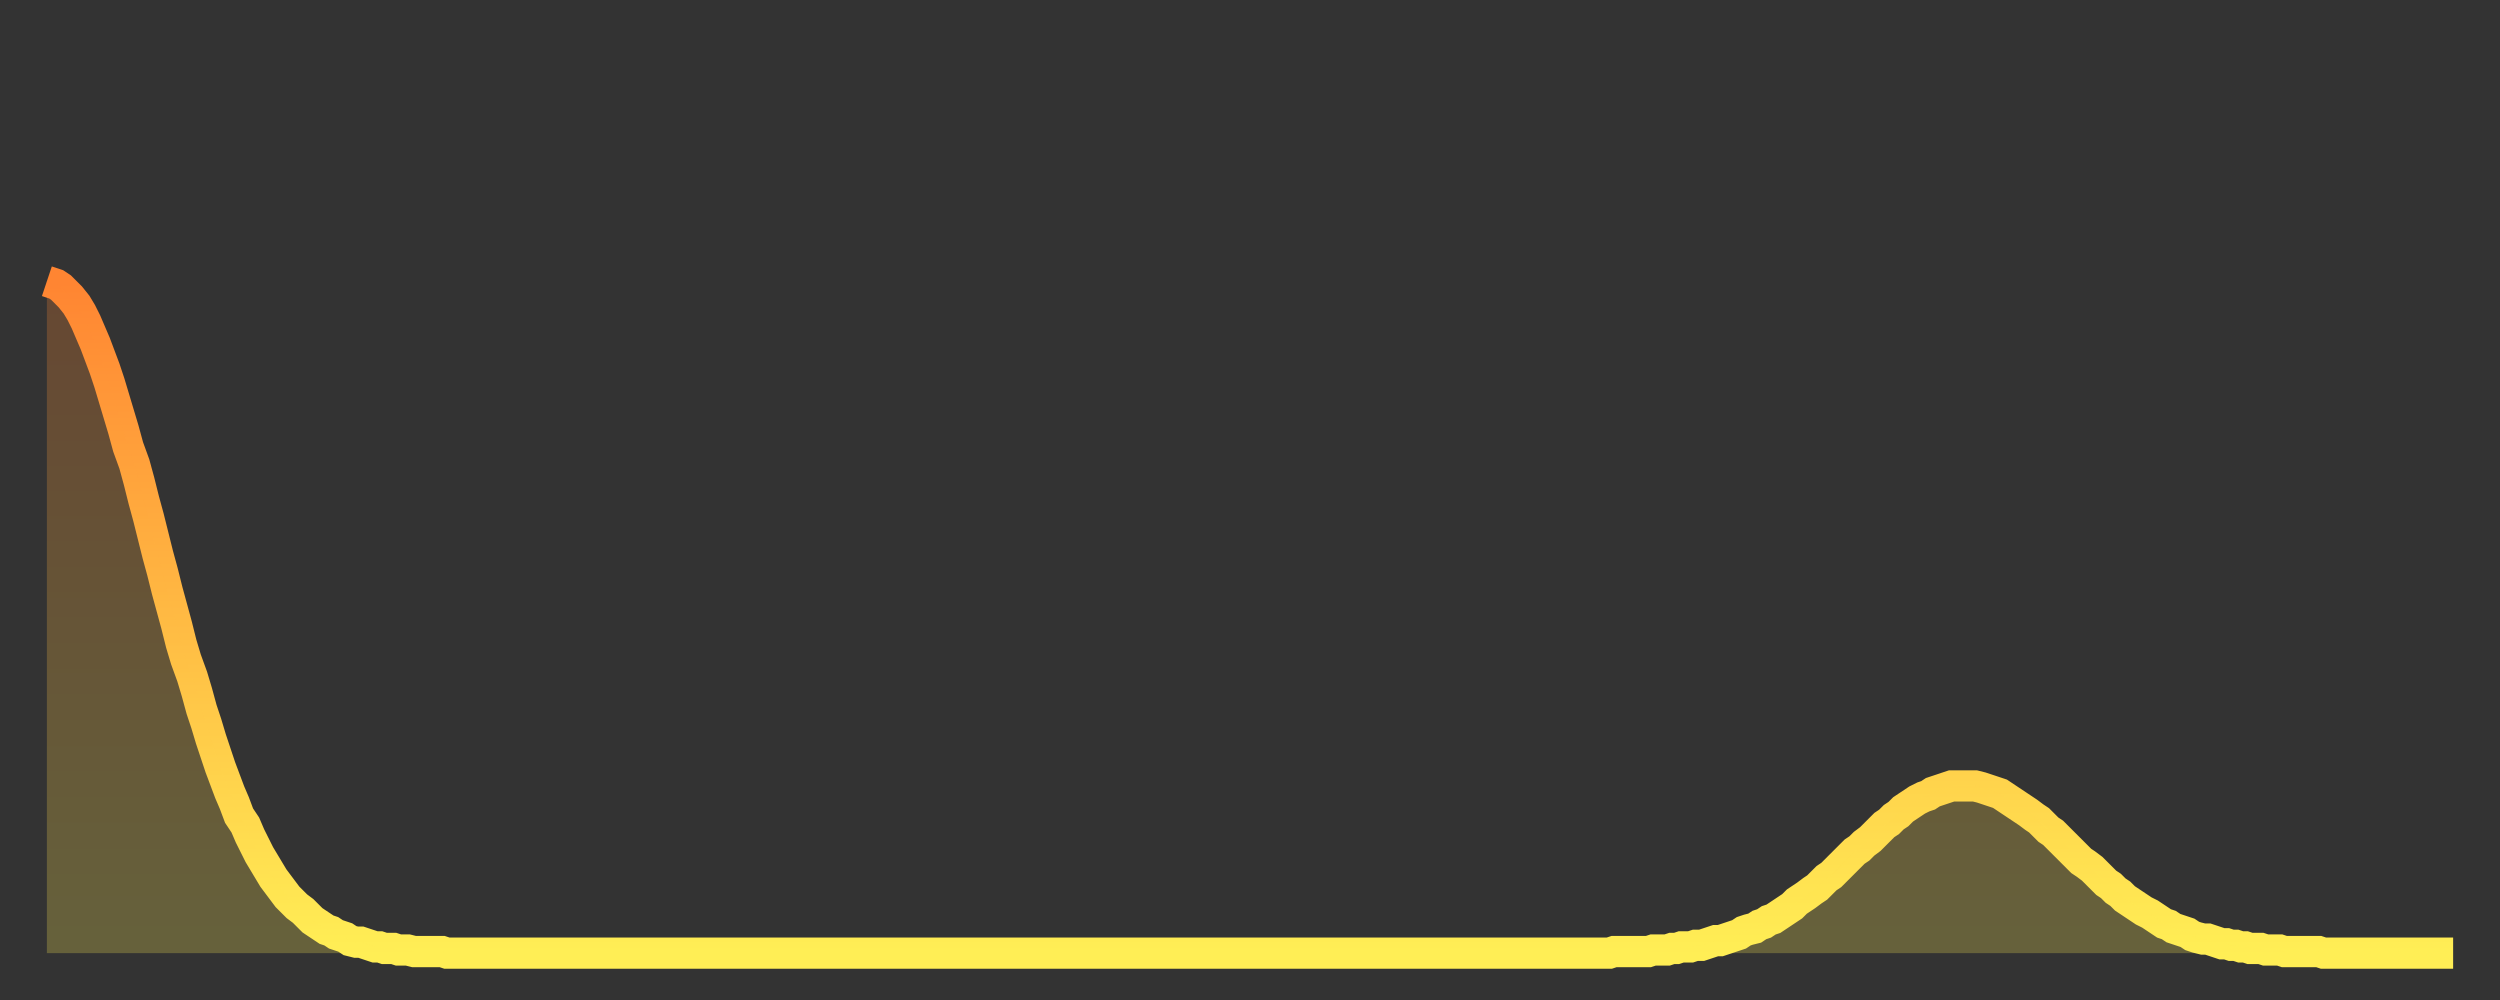 <?xml version="1.0" encoding="utf-8" ?>
<svg baseProfile="full" height="64" version="1.1" width="160" xmlns="http://www.w3.org/2000/svg" xmlns:ev="http://www.w3.org/2001/xml-events" xmlns:xlink="http://www.w3.org/1999/xlink"><rect width="100%" height="100%" fill="#333333" stroke="none"/><defs><linearGradient id="id119370" x1="0" x2="0" y1="0" y2="1"><stop offset="0%" stop-color="#ff8532" /><stop offset="50%" stop-color="#ffba43" /><stop offset="100%" stop-color="#ffee55" /></linearGradient></defs><g transform="translate(3,3)"><g><path d="M 0.0 15.0 0.3 15.1 0.6 15.2 0.9 15.4 1.2 15.7 1.5 16.0 1.9 16.5 2.2 17.0 2.5 17.6 2.8 18.3 3.1 19.0 3.4 19.8 3.7 20.6 4.0 21.5 4.3 22.5 4.6 23.5 4.9 24.5 5.2 25.6 5.6 26.7 5.9 27.8 6.2 29.0 6.5 30.1 6.8 31.3 7.1 32.5 7.4 33.6 7.7 34.8 8.0 35.9 8.3 37.0 8.6 38.2 8.9 39.2 9.3 40.3 9.6 41.3 9.9 42.4 10.2 43.3 10.5 44.3 10.8 45.2 11.1 46.1 11.4 46.9 11.7 47.7 12.0 48.4 12.3 49.2 12.7 49.8 13.0 50.5 13.3 51.1 13.6 51.7 13.9 52.2 14.2 52.7 14.5 53.2 14.8 53.6 15.1 54.0 15.4 54.4 15.7 54.7 16.0 55.0 16.4 55.3 16.7 55.6 17.0 55.9 17.3 56.1 17.6 56.3 17.9 56.5 18.2 56.6 18.5 56.8 18.8 56.9 19.1 57.0 19.4 57.2 19.8 57.3 20.1 57.3 20.4 57.4 20.7 57.5 21.0 57.6 21.3 57.6 21.6 57.7 21.9 57.7 22.2 57.7 22.5 57.8 22.8 57.8 23.1 57.8 23.5 57.9 23.8 57.9 24.1 57.9 24.4 57.9 24.7 57.9 25.0 57.9 25.3 57.9 25.6 58.0 25.9 58.0 26.2 58.0 26.5 58.0 26.8 58.0 27.2 58.0 27.5 58.0 27.8 58.0 28.1 58.0 28.4 58.0 28.7 58.0 29.0 58.0 29.3 58.0 29.6 58.0 29.9 58.0 30.2 58.0 30.6 58.0 30.9 58.0 31.2 58.0 31.5 58.0 31.8 58.0 32.1 58.0 32.4 58.0 32.7 58.0 33.0 58.0 33.3 58.0 33.6 58.0 33.9 58.0 34.3 58.0 34.6 58.0 34.9 58.0 35.2 58.0 35.5 58.0 35.8 58.0 36.1 58.0 36.4 58.0 36.7 58.0 37.0 58.0 37.3 58.0 37.7 58.0 38.0 58.0 38.3 58.0 38.6 58.0 38.9 58.0 39.2 58.0 39.5 58.0 39.8 58.0 40.1 58.0 40.4 58.0 40.7 58.0 41.0 58.0 41.4 58.0 41.7 58.0 42.0 58.0 42.3 58.0 42.6 58.0 42.9 58.0 43.2 58.0 43.5 58.0 43.8 58.0 44.1 58.0 44.4 58.0 44.7 58.0 45.1 58.0 45.4 58.0 45.7 58.0 46.0 58.0 46.3 58.0 46.6 58.0 46.9 58.0 47.2 58.0 47.5 58.0 47.8 58.0 48.1 58.0 48.5 58.0 48.8 58.0 49.1 58.0 49.4 58.0 49.7 58.0 50.0 58.0 50.3 58.0 50.6 58.0 50.9 58.0 51.2 58.0 51.5 58.0 51.8 58.0 52.2 58.0 52.5 58.0 52.8 58.0 53.1 58.0 53.4 58.0 53.7 58.0 54.0 58.0 54.3 58.0 54.6 58.0 54.9 58.0 55.2 58.0 55.6 58.0 55.9 58.0 56.2 58.0 56.5 58.0 56.8 58.0 57.1 58.0 57.4 58.0 57.7 58.0 58.0 58.0 58.3 58.0 58.6 58.0 58.9 58.0 59.3 58.0 59.6 58.0 59.9 58.0 60.2 58.0 60.5 58.0 60.8 58.0 61.1 58.0 61.4 58.0 61.7 58.0 62.0 58.0 62.3 58.0 62.6 58.0 63.0 58.0 63.3 58.0 63.6 58.0 63.9 58.0 64.2 58.0 64.5 58.0 64.8 58.0 65.1 58.0 65.4 58.0 65.7 58.0 66.0 58.0 66.4 58.0 66.7 58.0 67.0 58.0 67.3 58.0 67.6 58.0 67.9 58.0 68.2 58.0 68.5 58.0 68.8 58.0 69.1 58.0 69.4 58.0 69.7 58.0 70.1 58.0 70.4 58.0 70.7 58.0 71.0 58.0 71.3 58.0 71.6 58.0 71.9 58.0 72.2 58.0 72.5 58.0 72.8 58.0 73.1 58.0 73.5 58.0 73.8 58.0 74.1 58.0 74.4 58.0 74.7 58.0 75.0 58.0 75.3 58.0 75.6 58.0 75.9 58.0 76.2 58.0 76.5 58.0 76.8 58.0 77.2 58.0 77.5 58.0 77.8 58.0 78.1 58.0 78.4 58.0 78.7 58.0 79.0 58.0 79.3 58.0 79.6 58.0 79.9 58.0 80.2 58.0 80.5 58.0 80.9 58.0 81.2 58.0 81.5 58.0 81.8 58.0 82.1 58.0 82.4 58.0 82.7 58.0 83.0 58.0 83.3 58.0 83.6 58.0 83.9 58.0 84.3 58.0 84.6 58.0 84.9 58.0 85.2 58.0 85.5 58.0 85.8 58.0 86.1 58.0 86.4 58.0 86.7 58.0 87.0 58.0 87.3 58.0 87.6 58.0 88.0 58.0 88.3 58.0 88.6 58.0 88.9 58.0 89.2 58.0 89.5 58.0 89.8 58.0 90.1 58.0 90.4 58.0 90.7 58.0 91.0 58.0 91.4 58.0 91.7 58.0 92.0 58.0 92.3 58.0 92.6 58.0 92.9 58.0 93.2 58.0 93.5 58.0 93.8 58.0 94.1 58.0 94.4 58.0 94.7 58.0 95.1 58.0 95.4 58.0 95.7 58.0 96.0 58.0 96.3 58.0 96.6 58.0 96.9 58.0 97.2 58.0 97.5 58.0 97.8 58.0 98.1 58.0 98.4 58.0 98.8 58.0 99.1 58.0 99.4 58.0 99.7 58.0 100.0 58.0 100.3 57.9 100.6 57.9 100.9 57.9 101.2 57.9 101.5 57.9 101.8 57.9 102.2 57.9 102.5 57.9 102.8 57.8 103.1 57.8 103.4 57.8 103.7 57.8 104.0 57.7 104.3 57.7 104.6 57.6 104.9 57.6 105.2 57.6 105.5 57.5 105.9 57.5 106.2 57.4 106.5 57.3 106.8 57.2 107.1 57.2 107.4 57.1 107.7 57.0 108.0 56.9 108.3 56.8 108.6 56.6 108.9 56.5 109.3 56.4 109.6 56.2 109.9 56.1 110.2 55.9 110.5 55.8 110.8 55.6 111.1 55.4 111.4 55.2 111.7 55.0 112.0 54.7 112.3 54.5 112.6 54.3 113.0 54.0 113.3 53.8 113.6 53.5 113.9 53.2 114.2 53.0 114.5 52.7 114.8 52.4 115.1 52.1 115.4 51.8 115.7 51.5 116.0 51.3 116.3 51.0 116.7 50.7 117.0 50.4 117.3 50.1 117.6 49.8 117.9 49.6 118.2 49.3 118.5 49.1 118.8 48.8 119.1 48.6 119.4 48.4 119.7 48.2 120.1 48.0 120.4 47.9 120.7 47.7 121.0 47.6 121.3 47.5 121.6 47.4 121.9 47.3 122.2 47.3 122.5 47.3 122.8 47.3 123.1 47.3 123.4 47.3 123.8 47.4 124.1 47.5 124.4 47.6 124.7 47.7 125.0 47.8 125.3 48.0 125.6 48.2 125.9 48.4 126.2 48.6 126.5 48.8 126.8 49.0 127.2 49.3 127.5 49.5 127.8 49.8 128.1 50.1 128.4 50.3 128.7 50.6 129.0 50.9 129.3 51.2 129.6 51.5 129.9 51.8 130.2 52.1 130.5 52.3 130.9 52.6 131.2 52.9 131.5 53.2 131.8 53.5 132.1 53.7 132.4 54.0 132.7 54.2 133.0 54.5 133.3 54.7 133.6 54.9 133.9 55.1 134.2 55.3 134.6 55.5 134.9 55.7 135.2 55.9 135.5 56.1 135.8 56.2 136.1 56.4 136.4 56.5 136.7 56.6 137.0 56.7 137.3 56.9 137.6 57.0 138.0 57.1 138.3 57.1 138.6 57.2 138.9 57.3 139.2 57.4 139.5 57.4 139.8 57.5 140.1 57.5 140.4 57.6 140.7 57.6 141.0 57.7 141.3 57.7 141.7 57.7 142.0 57.8 142.3 57.8 142.6 57.8 142.9 57.8 143.2 57.9 143.5 57.9 143.8 57.9 144.1 57.9 144.4 57.9 144.7 57.9 145.1 57.9 145.4 57.9 145.7 58.0 146.0 58.0 146.3 58.0 146.6 58.0 146.9 58.0 147.2 58.0 147.5 58.0 147.8 58.0 148.1 58.0 148.4 58.0 148.8 58.0 149.1 58.0 149.4 58.0 149.7 58.0 150.0 58.0 150.3 58.0 150.6 58.0 150.9 58.0 151.2 58.0 151.5 58.0 151.8 58.0 152.1 58.0 152.5 58.0 152.8 58.0 153.1 58.0 153.4 58.0 153.7 58.0 154.0 58.0" fill="none" id="graph-curve" opacity="1" stroke="url(#id119370)" stroke-width="2" /><path d="M 0 58 L 0.0 15.0 0.3 15.1 0.6 15.2 0.9 15.4 1.2 15.7 1.5 16.0 1.9 16.5 2.2 17.0 2.5 17.6 2.8 18.3 3.1 19.0 3.4 19.8 3.7 20.6 4.0 21.5 4.3 22.5 4.6 23.5 4.9 24.5 5.2 25.6 5.6 26.7 5.9 27.8 6.2 29.0 6.5 30.1 6.8 31.3 7.1 32.5 7.4 33.6 7.7 34.8 8.0 35.9 8.3 37.0 8.6 38.2 8.9 39.2 9.3 40.3 9.6 41.3 9.9 42.4 10.2 43.3 10.5 44.3 10.8 45.2 11.1 46.1 11.4 46.9 11.7 47.7 12.0 48.4 12.3 49.2 12.7 49.8 13.0 50.5 13.3 51.1 13.6 51.7 13.9 52.2 14.2 52.7 14.5 53.2 14.8 53.6 15.1 54.0 15.4 54.4 15.7 54.7 16.0 55.0 16.4 55.3 16.7 55.6 17.0 55.9 17.3 56.1 17.6 56.3 17.9 56.5 18.2 56.6 18.5 56.8 18.8 56.9 19.1 57.0 19.4 57.2 19.8 57.3 20.1 57.3 20.4 57.4 20.7 57.5 21.0 57.6 21.3 57.6 21.6 57.7 21.9 57.7 22.2 57.7 22.5 57.8 22.8 57.8 23.1 57.8 23.5 57.9 23.8 57.9 24.1 57.9 24.4 57.9 24.7 57.9 25.0 57.9 25.3 57.9 25.6 58.0 25.9 58.0 26.2 58.0 26.5 58.0 26.8 58.0 27.2 58.0 27.5 58.0 27.8 58.0 28.1 58.0 28.4 58.0 28.7 58.0 29.0 58.0 29.3 58.0 29.6 58.0 29.9 58.0 30.2 58.0 30.6 58.0 30.9 58.0 31.2 58.0 31.5 58.0 31.8 58.0 32.1 58.0 32.4 58.0 32.7 58.0 33.0 58.0 33.3 58.0 33.6 58.0 33.9 58.0 34.3 58.0 34.6 58.0 34.9 58.0 35.2 58.0 35.5 58.0 35.8 58.0 36.1 58.0 36.4 58.0 36.7 58.0 37.0 58.0 37.3 58.0 37.7 58.0 38.0 58.0 38.3 58.0 38.6 58.0 38.9 58.0 39.2 58.0 39.5 58.0 39.8 58.0 40.1 58.0 40.4 58.0 40.7 58.0 41.0 58.0 41.4 58.0 41.7 58.0 42.0 58.0 42.3 58.0 42.6 58.0 42.9 58.0 43.2 58.0 43.5 58.0 43.8 58.0 44.1 58.0 44.4 58.0 44.7 58.0 45.1 58.0 45.4 58.0 45.7 58.0 46.0 58.0 46.3 58.0 46.6 58.0 46.9 58.0 47.2 58.0 47.5 58.0 47.8 58.0 48.1 58.0 48.5 58.0 48.8 58.0 49.1 58.0 49.4 58.0 49.7 58.0 50.0 58.0 50.3 58.0 50.6 58.0 50.9 58.0 51.2 58.0 51.5 58.0 51.8 58.0 52.2 58.0 52.5 58.0 52.8 58.0 53.1 58.0 53.4 58.0 53.7 58.0 54.0 58.0 54.3 58.0 54.6 58.0 54.9 58.0 55.2 58.0 55.6 58.0 55.9 58.0 56.2 58.0 56.5 58.0 56.8 58.0 57.1 58.0 57.4 58.0 57.7 58.0 58.0 58.0 58.3 58.0 58.6 58.0 58.9 58.0 59.3 58.0 59.6 58.0 59.9 58.0 60.2 58.0 60.5 58.0 60.8 58.0 61.1 58.0 61.4 58.0 61.7 58.0 62.0 58.0 62.3 58.0 62.6 58.0 63.0 58.0 63.3 58.0 63.6 58.0 63.9 58.0 64.2 58.0 64.5 58.0 64.8 58.0 65.1 58.0 65.4 58.0 65.7 58.0 66.0 58.0 66.4 58.0 66.7 58.0 67.0 58.0 67.3 58.0 67.6 58.0 67.9 58.0 68.2 58.0 68.5 58.0 68.8 58.0 69.1 58.0 69.4 58.0 69.7 58.0 70.1 58.0 70.4 58.0 70.7 58.0 71.0 58.0 71.3 58.0 71.6 58.0 71.9 58.0 72.2 58.0 72.5 58.0 72.8 58.0 73.1 58.0 73.5 58.0 73.8 58.0 74.1 58.0 74.4 58.0 74.7 58.0 75.0 58.0 75.3 58.0 75.6 58.0 75.9 58.0 76.2 58.0 76.5 58.0 76.8 58.0 77.2 58.0 77.5 58.0 77.8 58.0 78.1 58.0 78.4 58.0 78.7 58.0 79.0 58.0 79.3 58.0 79.6 58.0 79.9 58.0 80.2 58.0 80.5 58.0 80.9 58.0 81.2 58.0 81.5 58.0 81.8 58.0 82.1 58.0 82.4 58.0 82.7 58.0 83.0 58.0 83.3 58.0 83.6 58.0 83.9 58.0 84.3 58.0 84.6 58.0 84.9 58.0 85.2 58.0 85.5 58.0 85.8 58.0 86.1 58.0 86.4 58.0 86.7 58.0 87.0 58.0 87.3 58.0 87.6 58.0 88.0 58.0 88.3 58.0 88.6 58.0 88.9 58.0 89.2 58.0 89.5 58.0 89.8 58.0 90.1 58.0 90.4 58.0 90.7 58.0 91.0 58.0 91.4 58.0 91.7 58.0 92.0 58.0 92.3 58.0 92.6 58.0 92.9 58.0 93.2 58.0 93.5 58.0 93.8 58.0 94.1 58.0 94.4 58.0 94.7 58.0 95.1 58.0 95.4 58.0 95.7 58.0 96.0 58.0 96.3 58.0 96.6 58.0 96.9 58.0 97.2 58.0 97.5 58.0 97.8 58.0 98.1 58.0 98.4 58.0 98.8 58.0 99.1 58.0 99.4 58.0 99.7 58.0 100.0 58.0 100.3 57.9 100.6 57.9 100.9 57.9 101.2 57.9 101.5 57.9 101.8 57.9 102.2 57.9 102.5 57.9 102.8 57.8 103.1 57.8 103.4 57.8 103.7 57.8 104.0 57.7 104.3 57.7 104.6 57.6 104.9 57.6 105.2 57.6 105.5 57.5 105.9 57.5 106.2 57.4 106.5 57.3 106.8 57.2 107.1 57.2 107.4 57.1 107.7 57.0 108.0 56.9 108.3 56.8 108.6 56.6 108.9 56.5 109.3 56.4 109.6 56.2 109.9 56.1 110.2 55.9 110.5 55.8 110.8 55.6 111.1 55.4 111.4 55.2 111.7 55.0 112.0 54.7 112.3 54.5 112.6 54.3 113.0 54.0 113.3 53.8 113.6 53.5 113.9 53.2 114.2 53.0 114.5 52.7 114.8 52.4 115.1 52.1 115.4 51.8 115.7 51.5 116.0 51.3 116.3 51.0 116.7 50.7 117.0 50.4 117.3 50.1 117.6 49.8 117.9 49.6 118.2 49.3 118.5 49.1 118.8 48.8 119.1 48.6 119.4 48.4 119.7 48.2 120.1 48.0 120.4 47.9 120.7 47.7 121.0 47.6 121.3 47.5 121.6 47.4 121.9 47.3 122.2 47.3 122.5 47.3 122.8 47.3 123.1 47.3 123.4 47.3 123.8 47.4 124.1 47.5 124.4 47.6 124.7 47.7 125.0 47.8 125.3 48.0 125.6 48.2 125.9 48.4 126.2 48.6 126.5 48.8 126.8 49.0 127.2 49.3 127.5 49.5 127.8 49.8 128.1 50.1 128.4 50.3 128.7 50.6 129.0 50.9 129.3 51.2 129.6 51.5 129.9 51.8 130.2 52.1 130.5 52.3 130.9 52.6 131.2 52.9 131.5 53.2 131.8 53.5 132.1 53.7 132.4 54.0 132.7 54.2 133.0 54.5 133.3 54.7 133.6 54.9 133.9 55.1 134.2 55.3 134.6 55.5 134.9 55.7 135.2 55.9 135.5 56.1 135.8 56.2 136.1 56.4 136.4 56.5 136.7 56.6 137.0 56.7 137.3 56.9 137.6 57.0 138.0 57.1 138.3 57.1 138.6 57.2 138.9 57.3 139.2 57.4 139.5 57.4 139.8 57.5 140.1 57.5 140.4 57.6 140.7 57.6 141.0 57.7 141.3 57.7 141.7 57.7 142.0 57.8 142.3 57.8 142.6 57.8 142.9 57.8 143.2 57.9 143.5 57.9 143.8 57.9 144.1 57.9 144.4 57.9 144.7 57.9 145.1 57.9 145.4 57.9 145.7 58.0 146.0 58.0 146.3 58.0 146.6 58.0 146.9 58.0 147.2 58.0 147.5 58.0 147.8 58.0 148.1 58.0 148.4 58.0 148.8 58.0 149.1 58.0 149.4 58.0 149.7 58.0 150.0 58.0 150.3 58.0 150.6 58.0 150.9 58.0 151.2 58.0 151.5 58.0 151.8 58.0 152.1 58.0 152.5 58.0 152.8 58.0 153.1 58.0 153.4 58.0 153.7 58.0 154.0 58.0 154 58" fill="url(#id119370)" fill-opacity=".25" id="graph-shadow" /></g></g></svg>